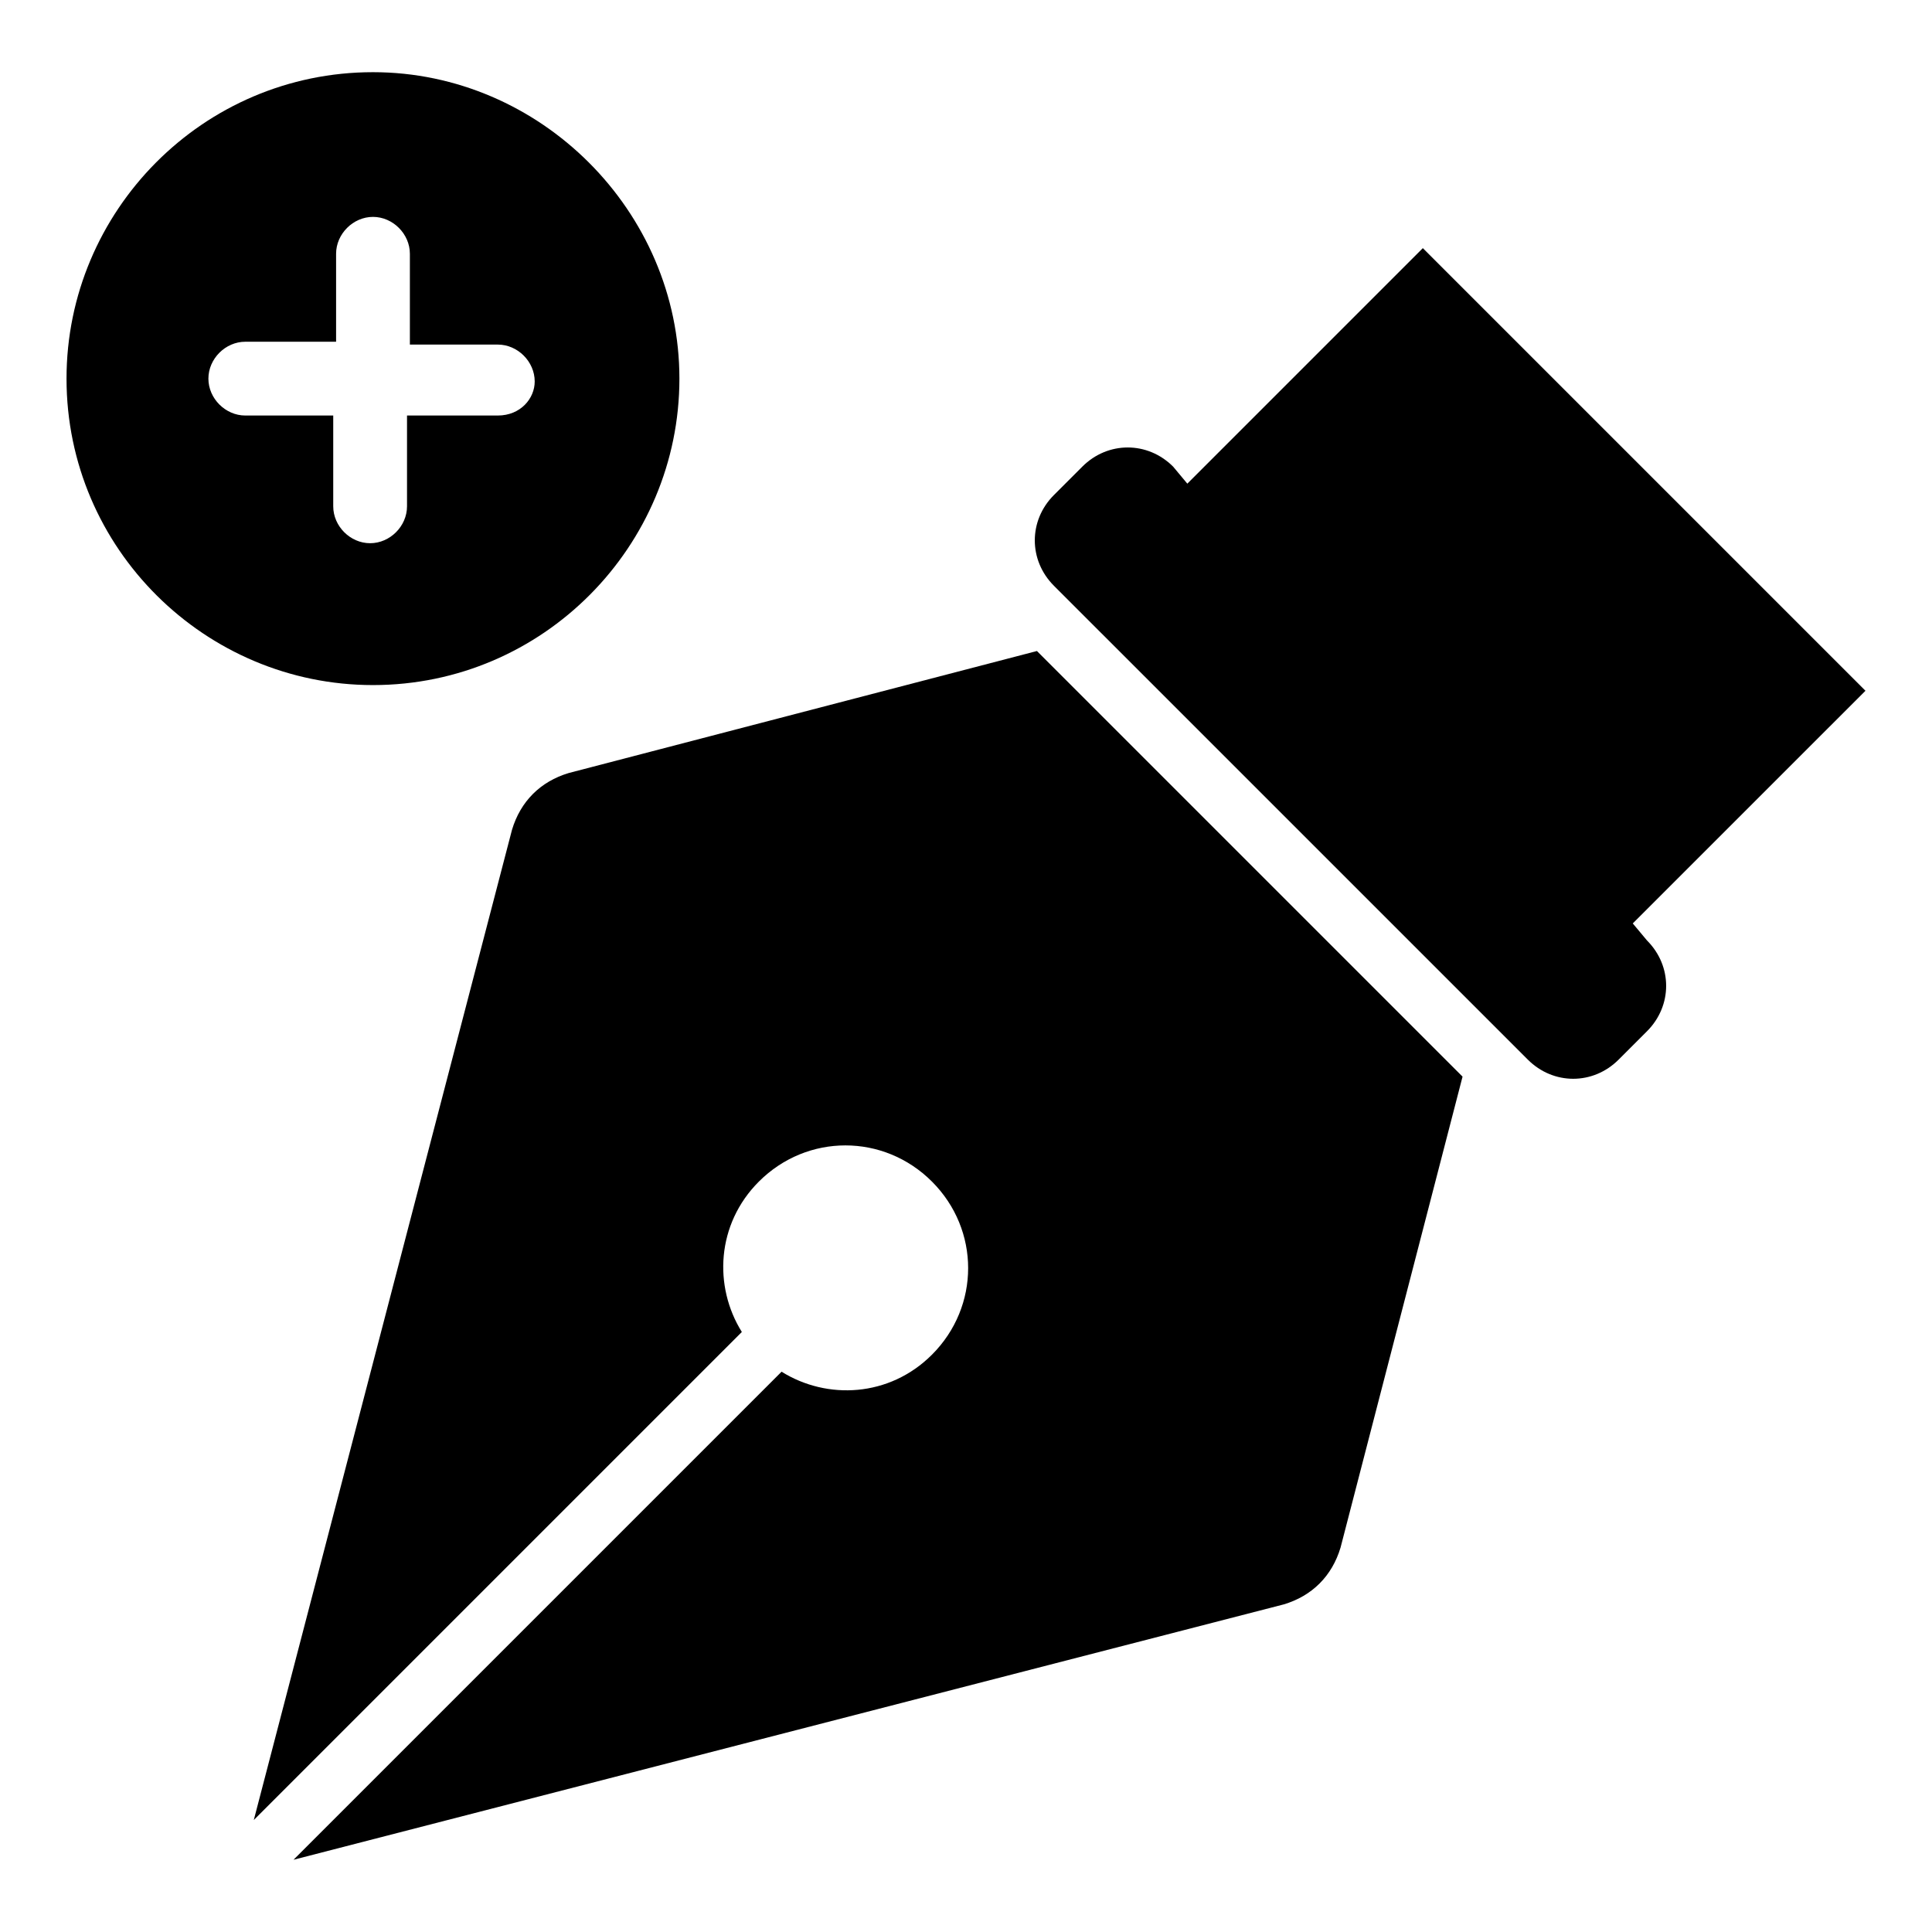<?xml version="1.0" encoding="UTF-8"?>
<!-- Uploaded to: ICON Repo, www.svgrepo.com, Generator: ICON Repo Mixer Tools -->
<svg fill="#000000" width="800px" height="800px" version="1.1" viewBox="144 144 512 512" xmlns="http://www.w3.org/2000/svg">
 <g>
  <path d="m531.59 429.32-32.336 124.82c-2.258 7.519-7.519 12.785-15.039 15.039l-262.43 67.676 129.34-129.34c12.031 7.519 28.574 6.769 39.855-4.512 12.785-12.785 12.785-33.086 0-45.871-12.785-12.785-33.086-12.785-45.871 0-11.281 11.281-12.031 27.824-4.512 39.855l-129.34 129.34 68.43-262.43c2.258-7.519 7.519-12.785 15.039-15.039l124.07-32.332z"/>
  <path d="m580.47 393.23c6.769 6.769 6.769 17.297 0 24.062l-7.519 7.519c-6.769 6.769-17.297 6.769-24.062 0l-125.58-125.57c-6.769-6.769-6.769-17.297 0-24.062l7.519-7.519c6.769-6.769 17.297-6.769 24.062 0l3.762 4.512 62.414-62.414 117.3 117.3-61.664 61.66z"/>
  <path d="m242.84 163.13c-45.117 0-81.211 36.848-81.211 81.211 0 45.117 36.848 81.211 81.211 81.211 45.117 0 81.211-36.848 81.211-81.211s-36.844-81.211-81.211-81.211zm33.086 90.988h-24.062v24.062c0 5.266-4.512 9.777-9.777 9.777-5.266 0-9.777-4.512-9.777-9.777v-24.062h-23.305c-5.266 0-9.777-4.512-9.777-9.777s4.512-9.777 9.777-9.777h24.062v-23.309c0-5.266 4.512-9.777 9.777-9.777s9.777 4.512 9.777 9.777v24.062h23.305c5.266 0 9.777 4.512 9.777 9.777 0 4.512-3.762 9.023-9.777 9.023z"/>
 </g>
</svg>